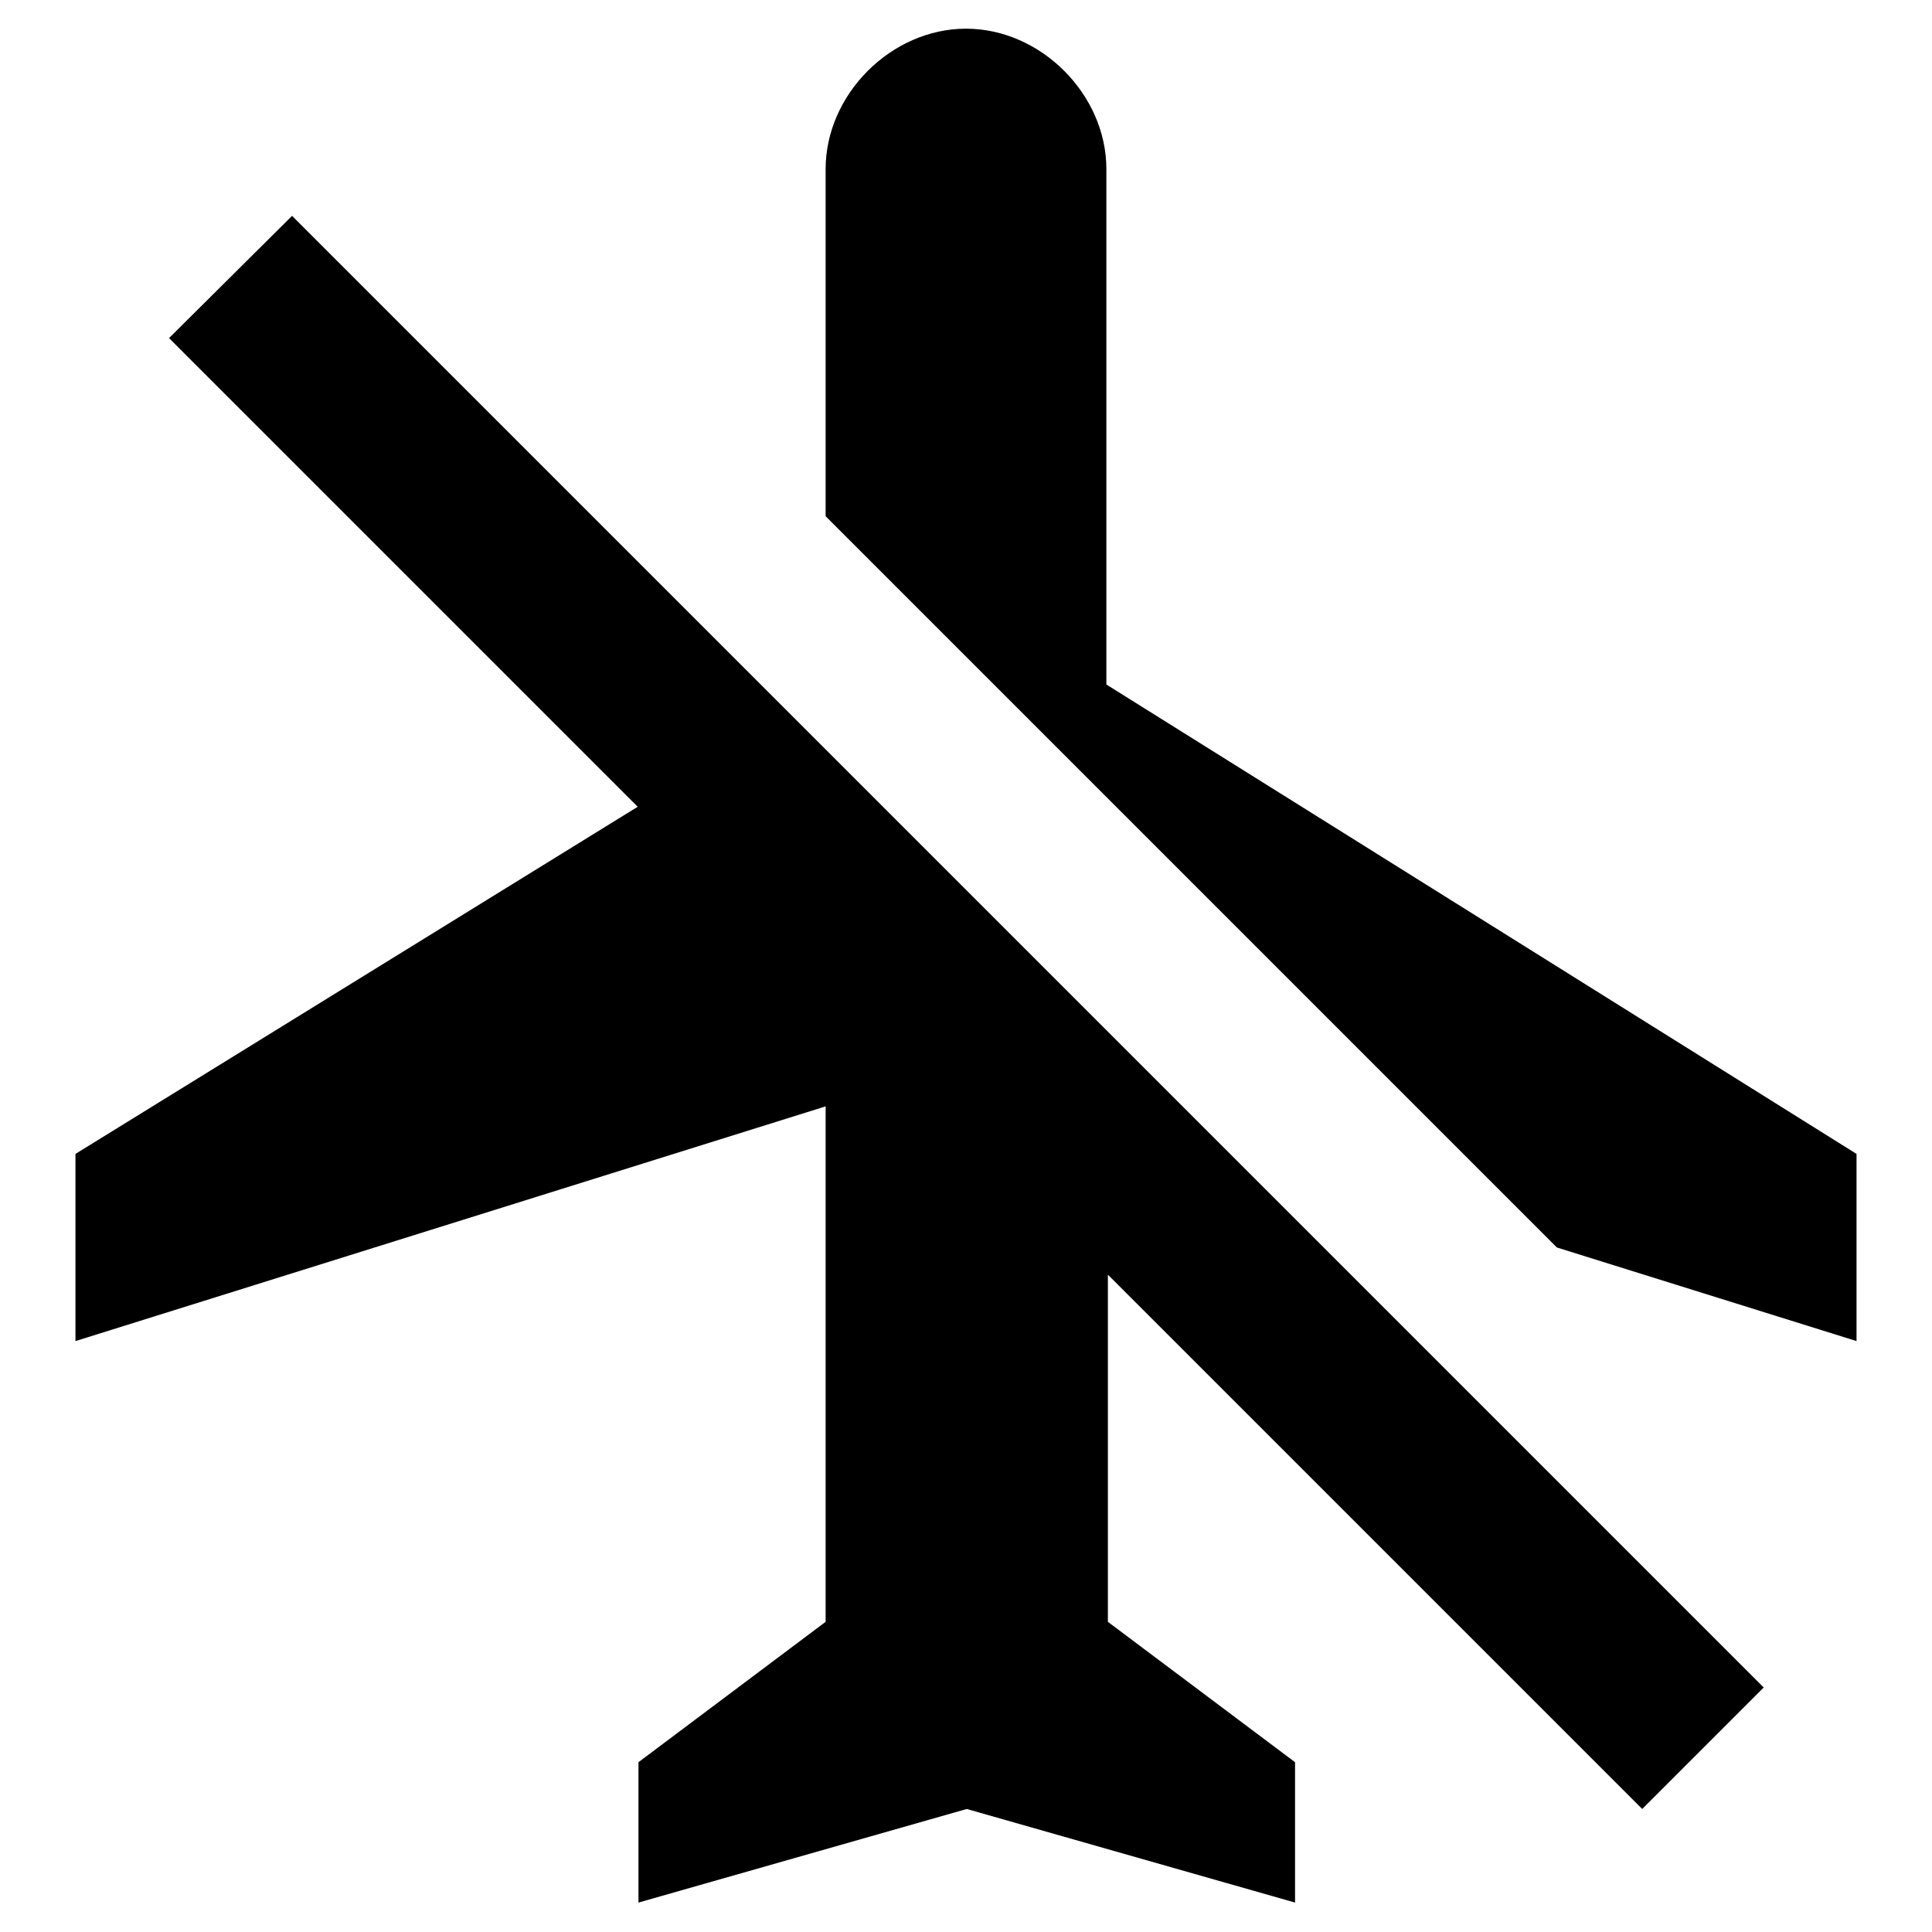 <?xml version="1.0" encoding="utf-8"?>
<!-- Svg Vector Icons : http://www.onlinewebfonts.com/icon -->
<!DOCTYPE svg PUBLIC "-//W3C//DTD SVG 1.1//EN" "http://www.w3.org/Graphics/SVG/1.1/DTD/svg11.dtd">
<svg version="1.1" xmlns="http://www.w3.org/2000/svg" xmlns:xlink="http://www.w3.org/1999/xlink" x="0px" y="0px" viewBox="0 0 256 256" enable-background="new 0 0 256 256" xml:space="preserve">
<g> <path fill="#000000" d="M146.6,90.7V22.4c0-9.9-8.7-18.6-18.6-18.6c-9.9,0-18.6,8.7-18.6,18.6v46l96.9,96.9l39.7,12.4v-24.8 L146.6,90.7z M22.4,44.8l62.1,62.1l-74.5,46v24.8l99.4-31.1v68.3l-24.8,18.6v18.6l43.5-12.4l43.5,12.4v-18.6l-24.8-18.6v-46 l70.8,70.8l16.1-16.1l-195-195L22.4,44.8z"/></g>
</svg>
